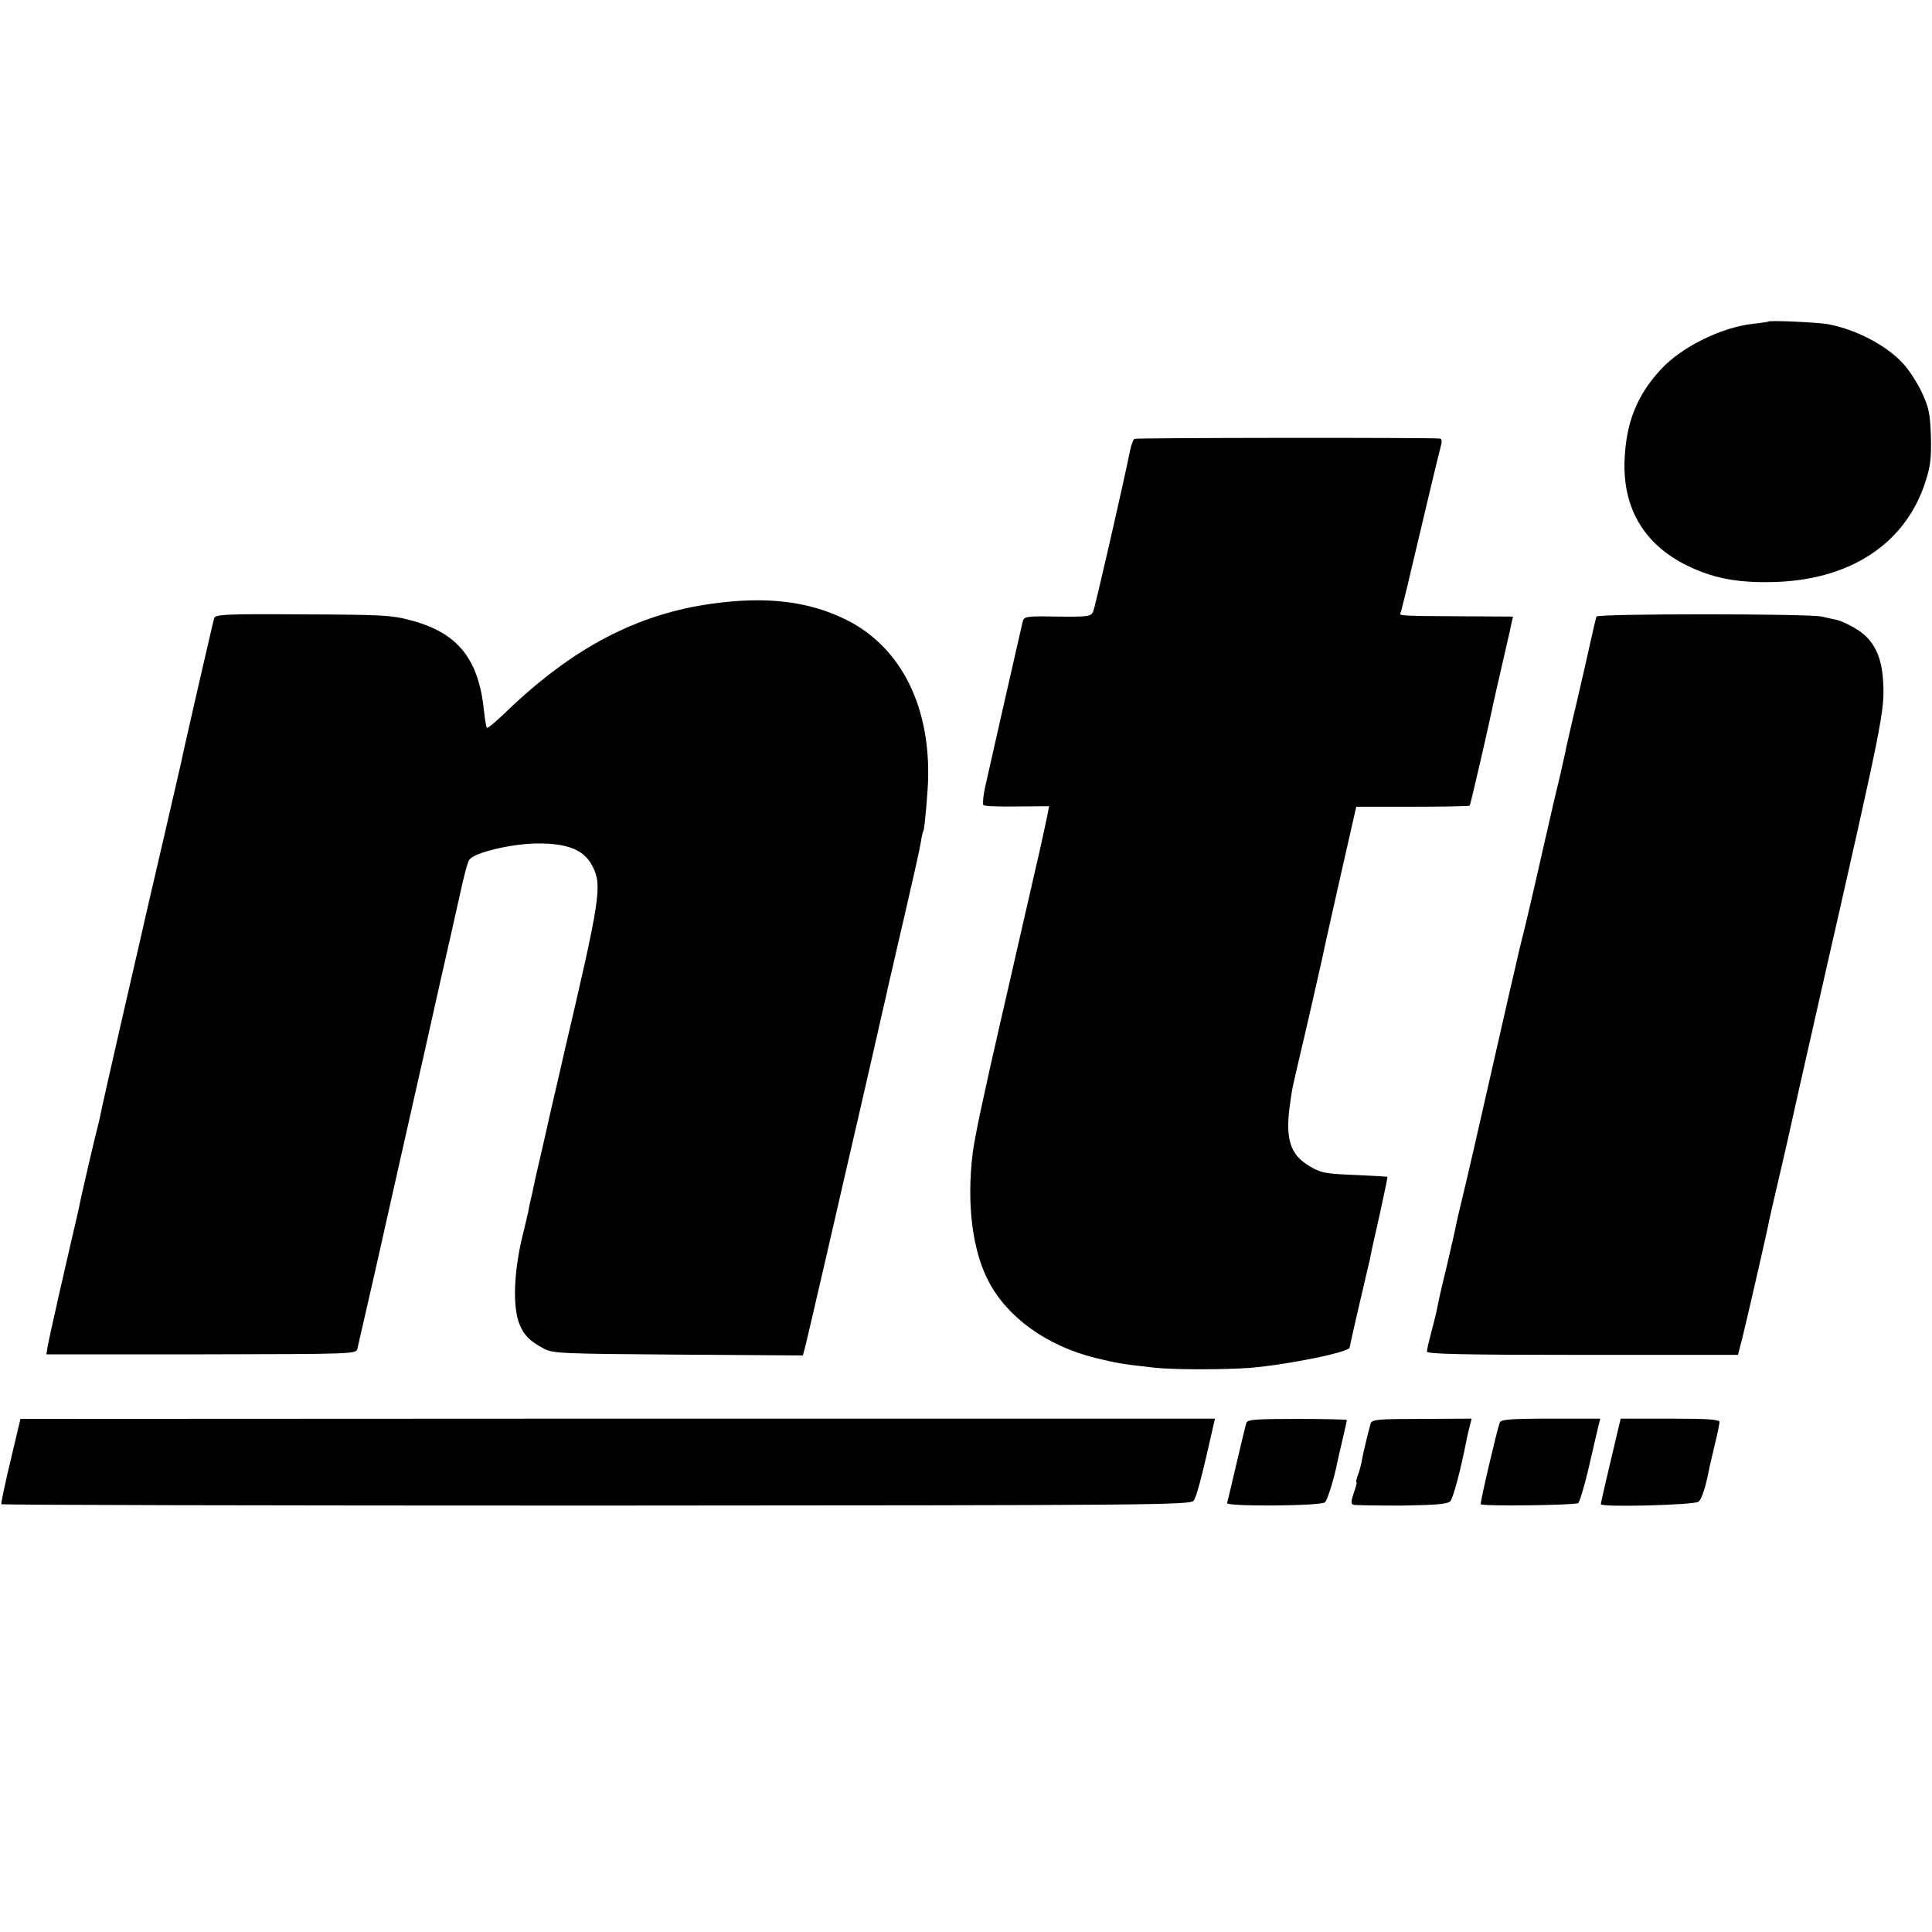 <?xml version="1.0" standalone="no"?>
<!DOCTYPE svg PUBLIC "-//W3C//DTD SVG 20010904//EN"
 "http://www.w3.org/TR/2001/REC-SVG-20010904/DTD/svg10.dtd">
<svg version="1.0" xmlns="http://www.w3.org/2000/svg"
 width="700pt" height="700pt" viewBox="0 0 700 700"
 preserveAspectRatio="xMidYMid meet">
<g transform="translate(0,700) scale(0.1,-0.1)"
fill="#000000" stroke="none">
<path d="M6408 5835 c-2 -1 -26 -5 -54 -8 -115 -12 -260 -83 -336 -165 -88
-95 -127 -195 -132 -332 -6 -177 76 -310 239 -385 94 -44 188 -59 322 -53 267
13 459 144 529 362 19 58 22 88 20 167 -3 83 -8 104 -34 160 -17 35 -47 81
-67 102 -61 67 -174 125 -275 143 -38 6 -206 14 -212 9z"/>
<path d="M4110 5410 c-4 -3 -11 -21 -15 -40 -27 -133 -127 -569 -134 -585 -8
-19 -17 -20 -130 -19 -116 2 -121 1 -126 -20 -24 -104 -126 -553 -136 -599 -7
-31 -9 -60 -6 -64 4 -4 59 -6 122 -5 l116 1 -7 -37 c-4 -20 -24 -113 -46 -207
-21 -93 -50 -217 -63 -275 -13 -58 -38 -166 -55 -240 -70 -305 -98 -438 -106
-500 -22 -182 -1 -351 58 -463 68 -130 209 -232 383 -276 77 -19 96 -23 214
-36 69 -8 254 -8 351 -1 139 12 360 57 360 74 0 2 15 70 34 151 19 80 37 157
40 171 2 14 18 86 35 160 16 74 29 135 28 136 -1 1 -55 4 -119 7 -104 4 -122
7 -162 31 -72 42 -90 99 -72 226 9 64 5 44 51 240 20 85 49 214 65 285 15 72
50 225 76 341 l48 211 203 0 c112 0 205 2 208 4 3 4 61 255 80 344 3 17 17 77
60 265 2 8 7 29 10 46 l7 30 -174 1 c-229 1 -240 2 -234 11 3 5 34 134 70 288
36 153 70 294 75 312 6 23 6 32 -2 33 -38 4 -1100 3 -1107 -1z"/>
<path d="M2582 4813 c-272 -37 -505 -159 -745 -389 -38 -37 -70 -64 -73 -61
-2 2 -7 28 -10 58 -19 190 -93 284 -260 330 -73 20 -103 22 -397 23 -277 2
-318 0 -321 -14 -5 -16 -114 -491 -120 -524 -3 -12 -32 -140 -66 -286 -34
-146 -63 -272 -65 -280 -1 -8 -38 -165 -80 -349 -42 -184 -79 -346 -81 -360
-3 -14 -7 -32 -9 -39 -4 -12 -62 -259 -69 -298 -2 -11 -13 -57 -24 -104 -11
-47 -32 -139 -47 -205 -36 -161 -35 -156 -42 -191 l-5 -31 561 0 c560 1 562 1
566 21 27 116 67 294 70 306 6 29 105 466 135 600 17 74 58 257 91 405 34 149
63 278 65 288 2 9 6 27 9 40 17 79 29 123 36 133 21 26 153 57 244 58 114 1
173 -24 203 -85 34 -68 26 -119 -103 -669 -13 -58 -33 -145 -45 -195 -11 -49
-27 -119 -35 -155 -8 -36 -18 -76 -21 -90 -3 -14 -10 -45 -15 -70 -6 -25 -13
-56 -15 -70 -3 -14 -10 -42 -15 -64 -37 -140 -44 -280 -16 -346 17 -40 37 -59
87 -86 32 -18 68 -19 487 -22 l452 -3 10 38 c5 21 42 178 81 348 39 171 87
378 106 460 19 83 44 191 55 240 11 50 27 117 34 150 8 33 19 83 25 110 7 28
13 57 15 65 2 8 24 104 49 212 25 109 49 214 52 235 3 21 8 41 10 44 4 7 17
151 17 199 3 265 -106 470 -298 565 -135 67 -289 85 -483 58z"/>
<path d="M5784 4766 c-2 -6 -10 -42 -19 -81 -8 -38 -31 -137 -50 -220 -20 -82
-37 -160 -40 -172 -2 -13 -13 -60 -23 -105 -20 -82 -31 -131 -92 -398 -17 -74
-35 -151 -40 -170 -9 -30 -72 -307 -176 -765 -14 -60 -27 -117 -29 -125 -23
-96 -38 -159 -41 -176 -2 -12 -17 -77 -33 -145 -17 -68 -32 -137 -35 -154 -3
-16 -13 -55 -21 -85 -8 -30 -15 -60 -15 -67 0 -9 130 -12 564 -12 l563 0 16
62 c14 56 81 348 93 405 2 13 18 83 35 155 17 73 32 139 34 147 6 28 56 252
126 560 220 966 228 1005 222 1110 -5 91 -33 149 -91 187 -26 17 -60 33 -77
37 -16 3 -41 9 -55 12 -48 11 -812 11 -816 0z"/>
<path d="M38 1707 c-20 -84 -35 -154 -33 -157 2 -3 972 -5 2155 -5 2033 1
2153 2 2165 18 11 15 31 92 72 275 l5 22 -2164 0 -2164 -1 -36 -152z"/>
<path d="M4516 1845 c-3 -9 -19 -75 -36 -148 -17 -72 -32 -137 -34 -143 -5
-13 341 -11 355 3 9 9 33 87 44 143 2 8 10 46 19 83 9 38 16 70 16 72 0 2 -81
4 -179 4 -150 0 -180 -2 -185 -14z"/>
<path d="M4966 1842 c-11 -39 -25 -99 -31 -129 -3 -18 -9 -43 -15 -57 -5 -15
-8 -26 -5 -26 2 0 -2 -18 -10 -39 -10 -30 -11 -40 -2 -43 7 -2 85 -3 175 -3
125 2 166 5 177 16 10 11 38 115 59 224 2 11 7 32 11 47 l7 28 -180 -1 c-162
0 -181 -2 -186 -17z"/>
<path d="M5434 1846 c-11 -30 -72 -291 -69 -296 5 -8 340 -4 353 4 5 3 22 59
37 123 15 65 31 133 35 151 l8 32 -179 0 c-146 0 -181 -3 -185 -14z"/>
<path d="M5836 1708 c-20 -84 -36 -155 -36 -158 0 -12 339 -3 354 9 12 10 26
52 40 126 3 11 11 49 20 85 9 36 16 71 16 78 0 9 -42 12 -179 12 l-179 0 -36
-152z"/>
</g>
</svg>
